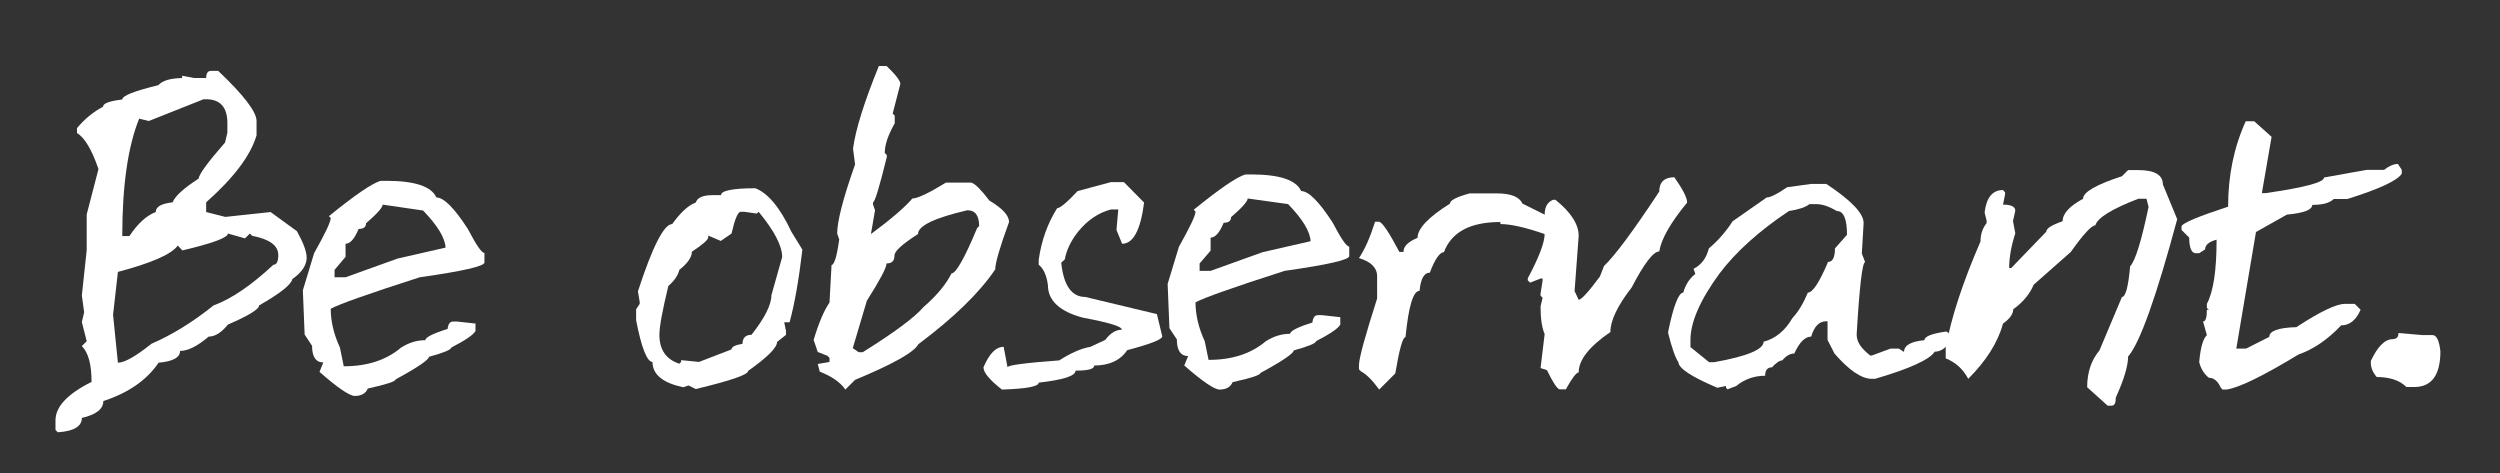 <?xml version="1.0" encoding="UTF-8"?> <!-- Generator: Adobe Illustrator 23.1.0, SVG Export Plug-In . SVG Version: 6.00 Build 0) --> <svg xmlns="http://www.w3.org/2000/svg" xmlns:xlink="http://www.w3.org/1999/xlink" id="Layer_1" x="0px" y="0px" viewBox="0 0 977.4 185" style="enable-background:new 0 0 977.4 185;" xml:space="preserve"><rect x="0" y="0" width="977.4" height="185" fill="#333333" stroke="none"/> <style type="text/css"> .st0{fill:#FFFFFF;} </style> <g> <path class="st0" d="M82.5,27.7h2.8c10,9.5,15,16,15,19.6v5.6c-2.3,7.9-8.9,16.6-19.7,26.2v3.8l7.5,1.9l17.7-1.9l10.3,7.5 c2.5,4.5,3.8,8,3.8,10.3c0,3-1.9,5.8-5.6,8.4c-0.4,2.1-4.7,5.6-13,10.3c0,1.5-4.1,4-12.2,7.5c-2.5,3.1-5,4.7-7.5,4.7 c-4.5,3.8-8.2,5.6-11.2,5.6c0,2.6-2.8,4.1-8.4,4.6c-4.6,6.8-11.8,11.8-21.6,15c0,3.1-2.8,5.3-8.4,6.6c0,3.3-3.1,5.2-9.4,5.6 l-0.9-0.9v-3.8c0-5.3,4.7-10.3,14.1-15c0-6.9-1.3-11.5-3.8-14l1.9-1.9l-1.9-7.5l0.9-3.8l-0.9-6.6l1.9-17.7v-14l4.6-17.7 c-2.6-7.6-5.4-12.3-8.4-14.1v-1.9c2.9-3.5,6.3-6.3,10.2-8.4c0-1.3,2.5-2.2,7.5-2.8c0-1.5,4.7-3.3,14.1-5.6c1.6-1.8,4.7-2.7,9.3-2.8 v-0.9l4.7,0.9h4.7C80.6,28.6,81.3,27.7,82.5,27.7z M89.1,91.3c0,1.6-5.9,3.8-17.8,6.6L69.5,96c-2.4,3.4-10.2,6.8-23.4,10.3 l-1.9,16.8l1.9,18.7c2.6,0,7-2.5,13.1-7.4c8.1-3.5,16.2-8.5,24.3-15c6.9-2.5,14.7-7.8,23.4-15.9c1.3,0,1.9-1.3,1.9-3.8 c0-3.7-3.4-6.2-10.2-7.5l-0.9-0.9l-1.9,1.9L89.1,91.3z M58.2,47.3l-3.8-0.9c-4.4,10.9-6.6,26.2-6.6,45.9h2.8 c3.3-5,6.8-8.1,10.3-9.4c0-2.1,2.2-3.3,6.6-3.8c0.9-2.4,4.3-5.5,10.2-9.3c0-1.5,3.4-6.2,10.3-14.1l0.9-3.8v-3.8 c0-6.2-2.8-9.3-8.4-9.3h-0.9L58.2,47.3z"></path> <path class="st0" d="M151.1,70.7c11.1,0,17.6,2.2,19.5,6.5c2.9,0,7,4.1,12.3,12.3c3.3,6.3,5.4,9.4,6.5,9.4v3.7 c0,1.5-8.4,3.4-25.3,5.8c-19.9,6.4-31.5,10.5-34.8,12.3c0,4.9,1.2,10,3.6,15.2l1.5,7.3c9.2,0,16.6-2.4,22.4-7.3 c3-1.9,6.1-2.9,9.5-2.9c0-1.1,2.9-2.6,8.7-4.4c0.2-1.9,0.9-2.9,2.2-2.9h1.4l7.3,0.8v2.9c-0.9,1.6-4.1,3.7-9.5,6.5 c0,0.8-2.9,2-8.7,3.6c0,1.1-4.3,4.1-13,8.8c0,0.8-3.6,2-10.9,3.6c-0.8,1.9-2.5,2.9-5.1,2.9c-2,0-6.6-3.1-13.8-9.4l1.5-3.7 c-2.9,0-4.4-2.2-4.4-6.5l-2.9-4.4l-0.7-17.3l4.4-14.5c4.3-7.7,6.5-12.2,6.5-13.8l-0.7-0.7c10.1-8.2,16.8-12.8,20.2-13.8L151.1,70.7 L151.1,70.7z M149.6,80c0,1.1-2.2,3.6-6.5,7.3c0,1.5-1,2.2-2.9,2.2c-1.6,3.9-3.3,5.8-5.1,5.8v5.1l-4.3,5.1v2.9h4.3l20.3-7.3 l18.8-4.3c-0.2-3.8-3.1-8.6-8.8-14.5L149.6,80z"></path> </g> <g> <path class="st0" d="M295.3,73.6c4.8,1.8,9.6,7.4,14.1,17l4.3,7c-1.4,12-3.1,21.4-5,28.4h-2.1l0.7,3.5v1.4l-3.5,2.8 c0,2.2-3.8,6-11.3,11.3c0,1.5-6.8,3.8-20.5,7.1l-2.8-1.4l-2.1,0.7c-8-1.7-12-5-12-9.9c-2.1,0-4.3-5.4-6.4-16.3v-4.3l1.4-2.1v-0.7 l-0.7-4.2c5.7-17.5,10.2-26.3,13.4-26.3c3.3-4.6,6.4-7.4,9.2-8.4c0.6-1.9,2.8-2.9,6.4-2.9h3.5C281.8,74.6,286.3,73.6,295.3,73.6z M281.8,94.2l-4.9-2.1v0.7c0,0.9-2.1,2.8-6.4,5.6c0,2.1-1.6,4.5-4.9,7.1c-0.5,2.2-2,4.3-4.3,6.3c-2.3,9.5-3.5,15.9-3.5,19.1 c0,5.8,2.6,9.6,7.8,11.3l0.7-0.7v-0.7l7,0.7l12.7-4.9c0-1,1.4-1.7,4.3-2.2c0-2.3,1.2-3.5,3.5-3.5c5.2-6.6,7.8-11.8,7.8-15.5 l4.2-14.9c0-4.4-3.1-10.3-9.2-17.7l-0.7,0.7l-4.9-0.7h-1.4c-1.1,0-2.3,2.8-3.6,8.5L281.8,94.2z"></path> <path class="st0" d="M346.6,25.8c3.6,3.4,5.4,5.8,5.4,7l-3,11.6l0.8,0.8v3c-2.6,4.6-3.9,8.4-3.9,11.6l0.8,0.8v0.8 c-2.9,11.8-4.7,17.7-5.4,17.7v0.8l0.8,2.3l-1.6,9.3c8-5.9,13.4-10.6,16.2-13.9c2,0,6.4-2.1,13.1-6.2h10c1.5,0.5,3.8,2.8,7,7 c5.2,3.1,7.7,5.9,7.7,8.4c-3.6,9.8-5.4,16-5.4,18.5c-6.2,9.2-16.2,18.9-30.1,29.3c-1.6,3.1-9.8,7.7-24.7,13.9l-3.8,3.8 c-2-2.9-5.4-5.2-10-7l-0.8-3l4.6-0.8v-1.6l-0.8-0.8l-3.8-1.5l-1.6-4.7c2-6.7,4.1-11.6,6.2-14.6l0.8-14.7c1,0,2.1-3.3,3-10l-0.8-2.3 c0-4.7,2.3-13.8,7-27l-0.8-6.2c1-7.5,4.4-18.3,10.1-32.3L346.6,25.8L346.6,25.8z M333.4,136.1l2.3,1.6h1.6 c12.3-7.7,20.3-13.6,23.8-17.7c5.2-4.5,8.8-8.9,10.9-13.1c1.7,0,5.1-5.9,10-17.7l0.8-0.8c0-4.1-1.5-6.2-4.6-6.2 c-12.9,3-19.3,6.1-19.3,9.3c-6.1,3.9-9.2,6.7-9.2,8.4c0,2.1-1,3.1-3.1,3.1c0,1.7-2.6,6.5-7.7,14.6L333.4,136.1z"></path> <path class="st0" d="M434.3,71.2h5.1l7.9,8c-1.4,10.7-4.2,16.1-8.6,16.1l-2.2-5.4l0.7-8h-2.9c-4.9,1.3-9.2,4.2-12.9,8.8 c-2.8,3.6-4.5,7.2-5.1,10.7l-1.4,1.3c0.9,8.9,4.1,13.4,9.4,13.4l28,6.7l2.1,8.7c0,1.2-4.6,3-13.7,5.4c-2.7,4-7,6-12.9,6 c0,1.4-2.4,2-7.3,2c0,2.1-4.8,3.6-14.4,4.7c0,1.5-4.8,2.4-14.4,2.7c-4.8-3.8-7.2-6.6-7.2-8.7c2.3-5.4,4.9-8,7.9-8l1.5,8 c0-0.8,6.7-1.7,20.2-2.7c4.6-2.9,8.6-4.7,12.2-5.3l5.8-2.7c2-2.7,4.2-4,6.5-4c0-1.3-5.1-2.8-15.2-4.7c-9.1-2.4-13.7-6.7-13.7-12.7 c-0.5-3.8-1.7-6.5-3.6-8v-2c1.1-7.6,3.5-14.2,7.2-20.1c1.1,0,3.8-2.2,8-6.7L434.3,71.2z"></path> <path class="st0" d="M489.2,68.2c11.1,0,17.6,2.2,19.5,6.5c2.9,0,7,4.1,12.3,12.3c3.3,6.3,5.4,9.4,6.5,9.4v3.7 c0,1.5-8.4,3.4-25.3,5.8c-19.9,6.4-31.5,10.5-34.8,12.3c0,4.9,1.2,10,3.6,15.2l1.5,7.3c9.2,0,16.6-2.4,22.4-7.3 c3-1.9,6.1-2.9,9.5-2.9c0-1.1,2.9-2.6,8.7-4.4c0.2-1.9,0.9-2.9,2.2-2.9h1.4l7.3,0.8v2.9c-0.9,1.6-4.1,3.7-9.5,6.5 c0,0.8-2.9,2-8.7,3.6c0,1.1-4.3,4.1-13,8.8c0,0.8-3.6,2-10.9,3.6c-0.8,1.9-2.5,2.9-5.1,2.9c-2,0-6.6-3.1-13.8-9.4l1.5-3.7 c-2.9,0-4.4-2.2-4.4-6.5l-2.9-4.4l-0.7-17.3l4.4-14.5c4.3-7.7,6.5-12.2,6.5-13.8l-0.7-0.7c10.1-8.2,16.8-12.8,20.2-13.8L489.2,68.2 L489.2,68.2z M487.8,77.6c0,1.1-2.2,3.6-6.5,7.3c0,1.5-1,2.2-2.9,2.2c-1.6,3.9-3.3,5.8-5.1,5.8V98l-4.3,5v2.9h4.3l20.3-7.3 l18.8-4.3c-0.2-3.8-3.1-8.6-8.8-14.5L487.8,77.6z"></path> <path class="st0" d="M574.6,75.6H585c5.6,0,9,1.3,10.2,4l11.1,5.5v4.8l-1.6,1.6h-0.8c-7.5-2.6-13.3-3.9-17.3-3.9v-0.8 c-11.8,0-19.1,3.9-22.1,11.8c-1.6,0-3.5,2.7-5.5,8c-2.2,0-3.6,2.4-4,7.1c-2.5,0-4.3,6-5.5,18.1c-1.1,0-2.4,4.7-4,14.2l-6.3,6.3 c-2.6-3.6-5-6-7.1-7.1l-0.8-0.8v-1.6c0-2.7,2.4-11.4,7.1-26.1V108c0-3.3-2.4-5.7-7.1-7.1c2.3-3.4,4.4-8.2,6.3-14.2h1.6 c1.3,0.3,3.9,4.2,7.9,11.8h1.6c0-2.2,1.8-4,5.5-5.5c0-3.6,4.2-8.1,12.7-13.4C566.8,78.4,569.4,77,574.6,75.6z"></path> <path class="st0" d="M654.6,69.3c3.3,4.7,5,8,5,9.9c-6.5,7.9-10.1,14.2-10.9,19.1c-2.3,0-5.9,4.7-10.8,14.1 c-5.5,7.1-8.3,12.9-8.3,17.4c-8.3,5.7-12.4,10.9-12.4,15.8c-0.9,0-2.6,2.2-5,6.6h-2.5c-0.9-0.2-2.6-2.7-4.9-7.5l-2.5-0.8l1.6-13.3 c-1.1-2.5-1.6-6.1-1.6-10.8l0.8-3.4l-0.8-0.8v-0.9l0.8-5v-0.8h-0.8l-4.1,1.6l-0.9-0.9v-0.8c4.4-8.2,6.6-14,6.6-17.4v-7.5 c0-3,1.1-4.9,3.3-5.8h0.9c6.1,4.9,9.1,9.6,9.1,14.1l-1.6,21.6l1.6,3.4c1,0,3.8-3,8.3-9.1l1.6-4.1c4.3-4.1,11.5-13.8,21.6-29.1 C648.7,71.2,650.7,69.3,654.6,69.3z"></path> <path class="st0" d="M708.1,71.9h5.9c9.7,6.4,14.6,11.5,14.6,15.3l-0.7,11.9l1.3,3.4c-1.1,0-2.2,9.3-3.3,27.9v0.6 c0,2.7,1.8,5.3,5.3,8h0.6l7.3-2.7h3.3l2,1.3c0-2.6,2.7-4.1,8-4.6c0-1.5,2.9-2.6,8.6-3.4l2.7,2c-2.2,4-4.6,5.9-7.3,5.9 c-1.9,3-9.6,6.6-23.3,10.6h-1.3c-4,0-8.9-3.3-14.6-9.9l-2.7-5.3v-7.3H714c-2.8,0-4.7,2-5.9,6c-2.4,0-4.6,2.2-6.6,6.6 c-1.6,0-3.2,0.9-4.7,2.7c-1,0-2.4,0.9-4,2.7c-1.8,0-2.7,1.1-2.7,3.3c-4.2,0-8,1.3-11.3,4l-3.4,1.3l-0.6-0.6v-0.7l-3.4,0.7 c-10.2-4.3-15.2-7.7-15.2-10c-1.1-1.5-2.5-5.3-4-11.3v-0.7c2.1-10.2,4.1-15.2,5.9-15.2c0.8-3,2.4-5.5,4.7-7.3l-0.7-2 c3-1.5,5-4.1,6-8c3.6-3,6.7-6.6,9.3-10.6l13.3-9.3c1.4,0,4.1-1.3,8-4L708.1,71.9z M660.9,135.7l7.3,5.9h2c12.9-2.3,19.3-5,19.3-8 c4.6-1.2,8.4-4.3,11.3-9.3c2.2-2.3,4.2-5.6,6-9.9c1.9,0,4.5-4,7.9-12c1.8,0,2.7-1.8,2.7-5.3l4.7-5.3c0-6.2-1.3-9.3-4-9.3 c-3-1.8-5.7-2.7-8-2.7h-2.7c-1.4,1.2-4.1,2.1-8,2.7c-11.7,7.8-20.8,16-27.2,24.5c-7.6,10.4-11.3,19-11.3,25.9V135.7z"></path> <path class="st0" d="M832,66.5h4c6.4,0,9.6,1.9,9.6,5.6l5.6,13.6c-8.2,30.5-14.6,48.4-19.2,53.7c0,3.6-1.6,9-4.8,16 c0,2.1-0.5,3.2-1.6,3.2H824l-8-7.2c0-5.8,1.6-10.6,4.8-14.4l8.8-20.9c1.4,0,2.5-4,3.2-12c2-2.1,4.4-9.8,7.2-23.2l-0.8-3.2H836 c-10.4,4-16,7.5-16.8,10.4c-1.5,0-4.7,3.5-9.6,10.4l-14.5,12.8c-1.5,3.6-4.1,6.8-8,9.6c0,1.8-1.3,3.7-4,5.6 c-2,7.4-6.6,14.6-13.6,21.6c-2-3.8-4.9-6.4-8.8-8V136c2.1-11.8,6.7-25.7,13.6-41.6c0-2.8,0.8-5.2,2.4-7.2v-0.9l-0.8-3.2 c0.7-5.9,3.1-8.8,7.2-8.8l0.8,0.9V76l-0.8,4c3.2,0,4.8,0.8,4.8,2.4l-0.9,4l0.9,4.8c-1.6,5-2.4,9.5-2.4,13.6h0.8L800,90.6 c0-1.3,2.1-2.6,6.4-4.1c0-3,2.7-5.9,8-8.8c0-2.6,5.1-5.5,15.2-8.8L832,66.5z"></path> <path class="st0" d="M881.3,47.4l6.8,6.1l-3.8,22h1.5c15.2-2.2,22.8-4.2,22.8-6.1l16.7-3h6.8c1.9-1.5,3.7-2.3,5.4-2.3l1.5,2.3v1.5 c-1.7,2.7-8.8,6-21.3,9.9h-5.3c-1.5,1.5-4.2,2.3-8.4,2.3c0,1.9-3.3,3.2-9.9,3.8L882,90.7l-7.7,45.6h3.8l9.1-4.6 c0-2.3,3.5-3.6,10.6-3.8c9.3-6.1,15.6-9.1,19-9.1h3.8l2.3,2.3c-1.8,4.1-4.3,6.1-7.6,6.1c-5.3,5.6-10.9,9.4-16.7,11.4 c-14,8.5-23.3,13-28.1,13.7h-1.6l-0.7-0.8c-1.1-2.5-2.7-3.8-4.6-3.8c-1.8-1.4-3.1-3.4-3.8-6.1c0.5-5.7,1.5-9.2,3-10.6l-1.5-5.3 c1,0,1.5-1.5,1.5-4.6h0.8l-0.8-0.7v-1.6c2.6-4.9,3.8-13.3,3.8-25.1c-3,0.8-4.5,2.1-4.5,3.8l-2.3,1.5h-1.6c-1.5-0.3-2.3-2.3-2.3-6.1 l-3-3v-1.5c0.6-1.3,6.6-3.8,18.2-7.6c0-12.2,2.3-23.3,6.9-33.4C878,47.4,881.3,47.4,881.3,47.4z"></path> <path class="st0" d="M937.7,130.2l9.4,0.8h3.9c1.6,0,2.6,2.1,3.1,6.3c0,9.3-3.4,14-10.2,14h-3.1c-2.6-2.6-6.5-3.9-11.6-3.9 c-1.6-1.9-2.3-3.7-2.3-5.5v-0.8c2.7-5.7,5.5-8.5,8.6-8.5C937,132.5,937.7,131.8,937.7,130.2z"></path> </g> </svg> 